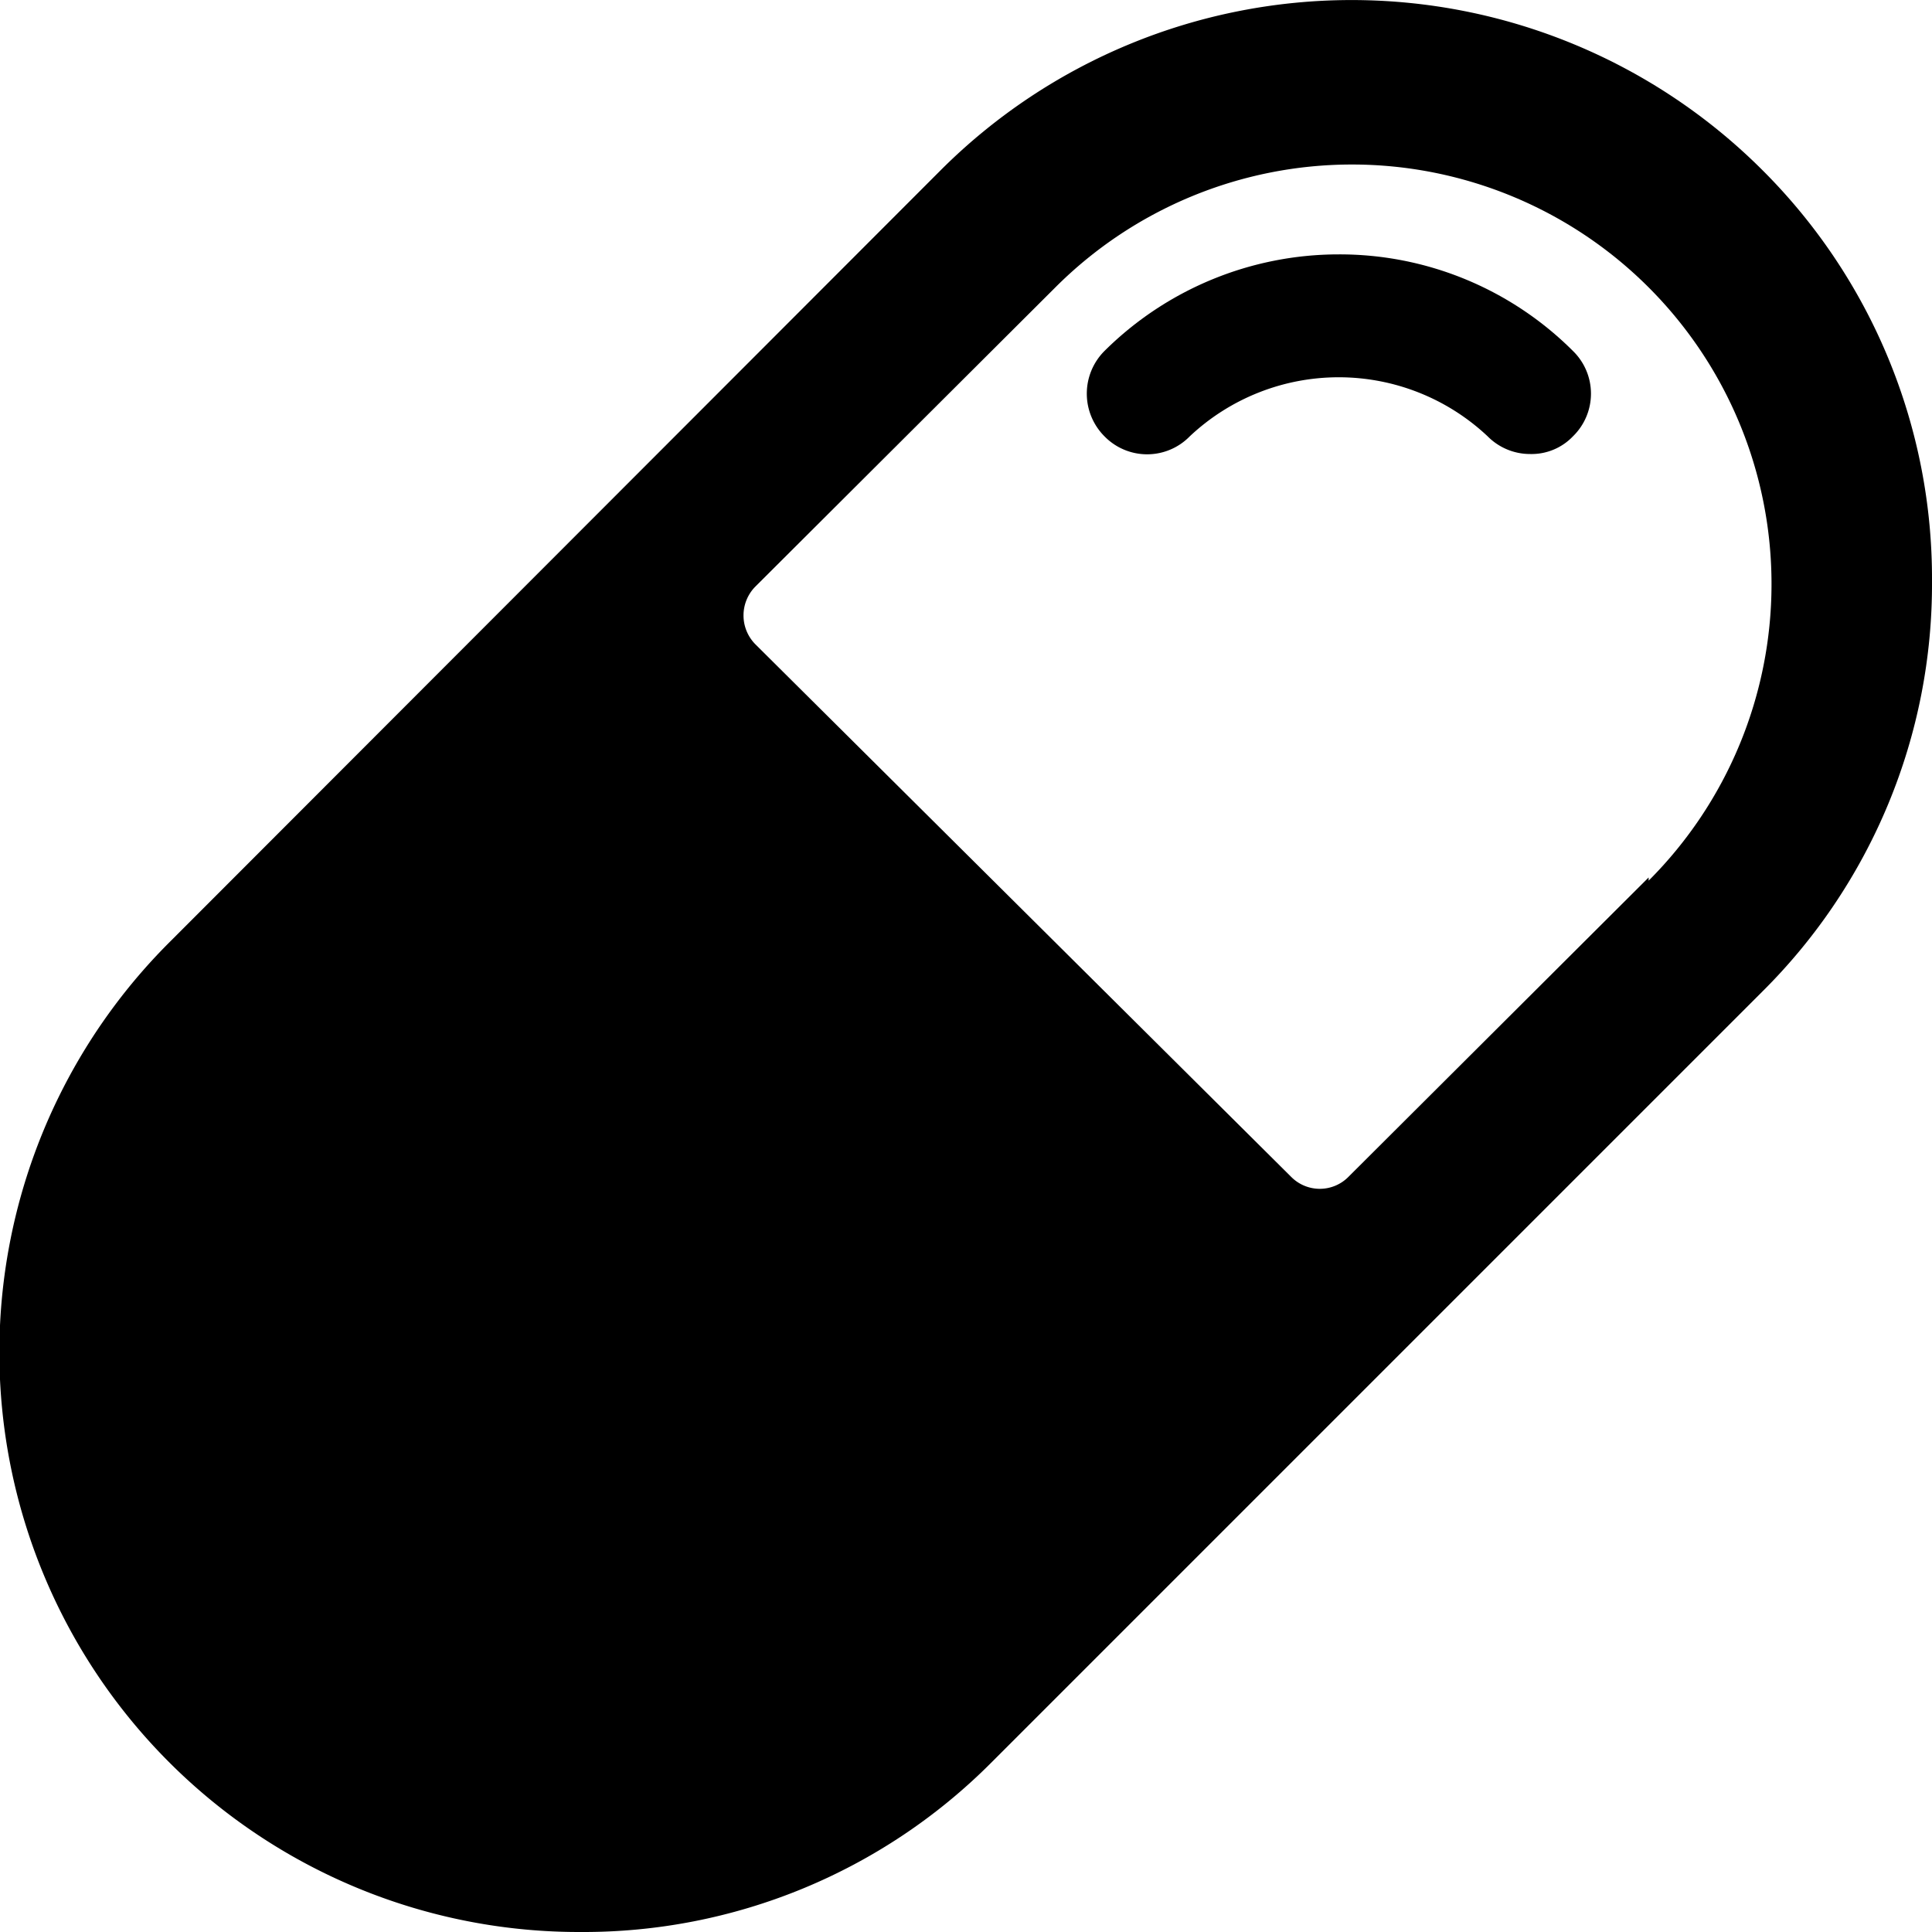 <svg xmlns="http://www.w3.org/2000/svg" viewBox="0 0 24 24"><g><path d="M21.89 2.11a7.22 7.22 0 0 0 -10.2 0l-9.57 9.58A7.2 7.2 0 0 0 7.21 24a7.15 7.15 0 0 0 5.1 -2.1l9.58 -9.58A7.13 7.13 0 0 0 24 7.22a7.16 7.16 0 0 0 -2.11 -5.11Zm-1.41 8.79 -3.73 3.72a0.5 0.5 0 0 1 -0.71 0L9.38 8a0.51 0.51 0 0 1 0 -0.71l3.73 -3.72a5.21 5.21 0 0 1 7.37 7.37Z" fill="#000000" stroke-width="1"></path><path d="M16.63 3.16a4.13 4.13 0 0 0 -2.91 1.2 0.75 0.75 0 0 0 0 1.06 0.74 0.74 0 0 0 1.06 0 2.7 2.7 0 0 1 3.7 0 0.74 0.74 0 0 0 0.53 0.22 0.71 0.71 0 0 0 0.53 -0.22 0.74 0.74 0 0 0 0 -1.06 4.1 4.1 0 0 0 -2.91 -1.2Z" fill="#000000" stroke-width="1"></path></g></svg>